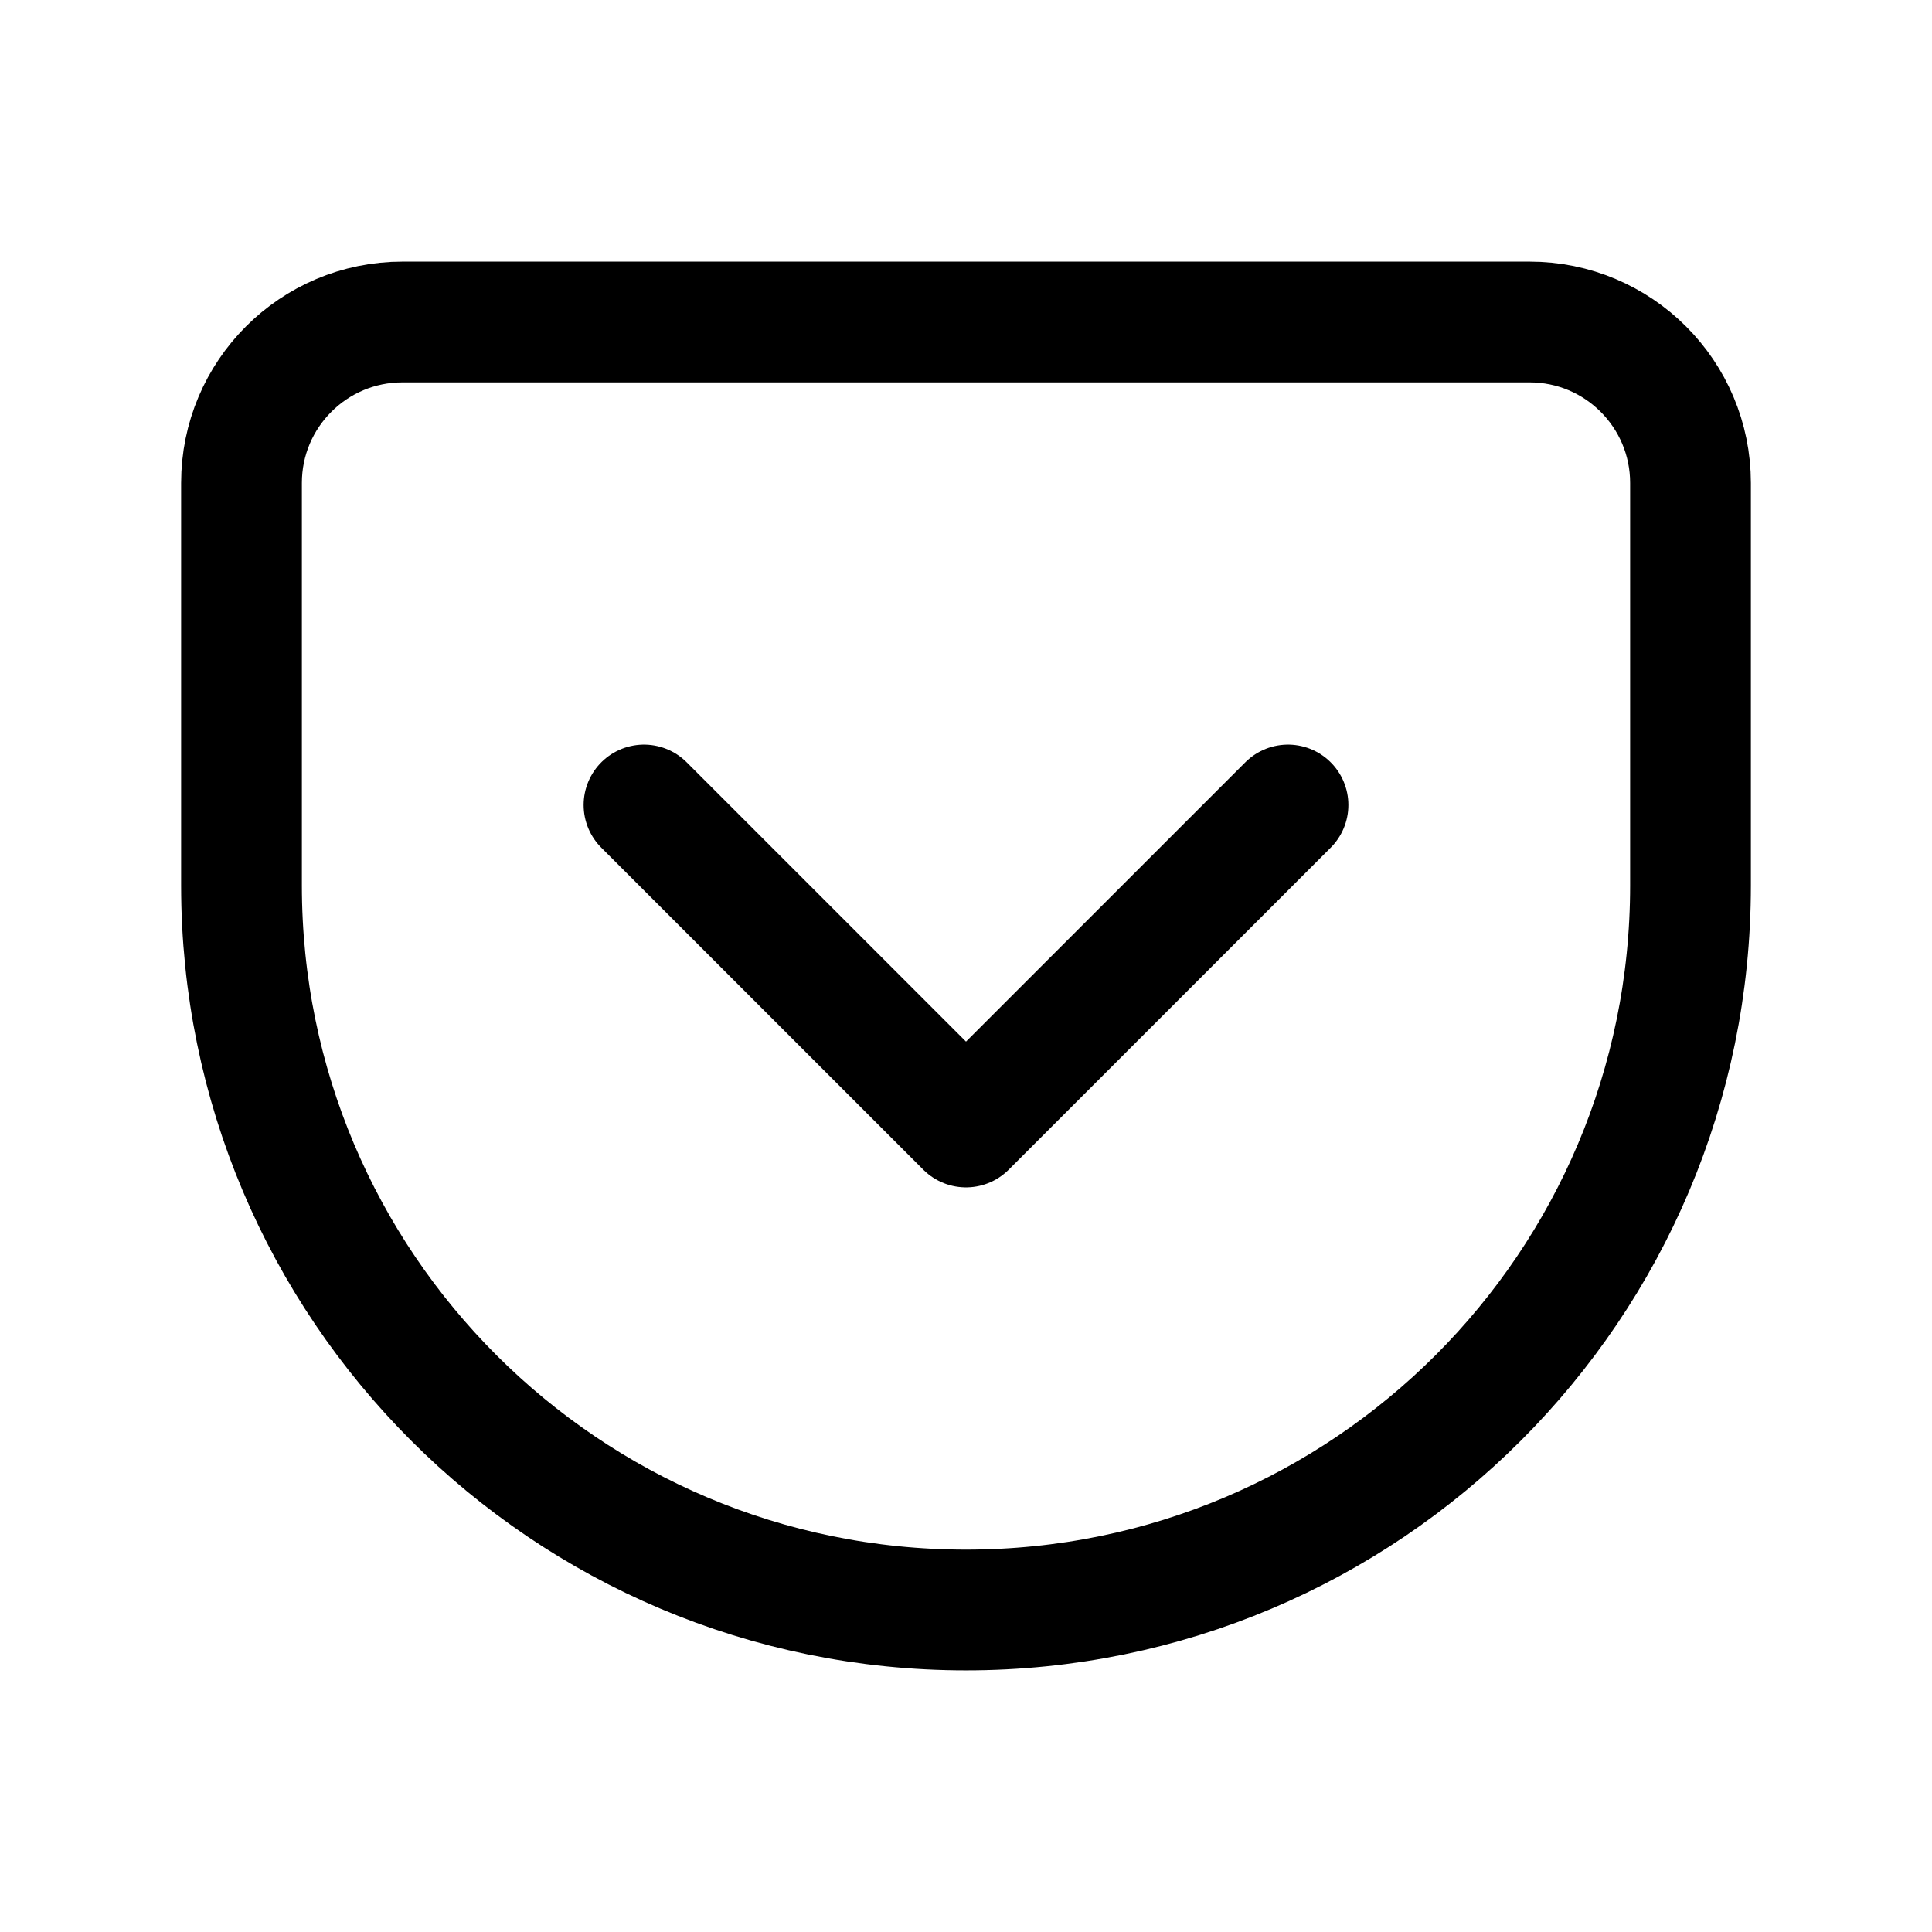 <svg width="24" height="24" stroke-width="1.5" viewBox="0 0 24 24" fill="none" xmlns="http://www.w3.org/2000/svg">
<path d="M21 6V11C21 15.971 16.971 20 12 20C7.029 20 3 15.971 3 11V6C3 4.895 3.895 4 5 4H19C20.105 4 21 4.895 21 6Z" stroke="currentColor" stroke-linecap="round" stroke-linejoin="round"/>
<path d="M8 10L12 14L16 10" stroke="currentColor" stroke-linecap="round" stroke-linejoin="round"/>
</svg>
